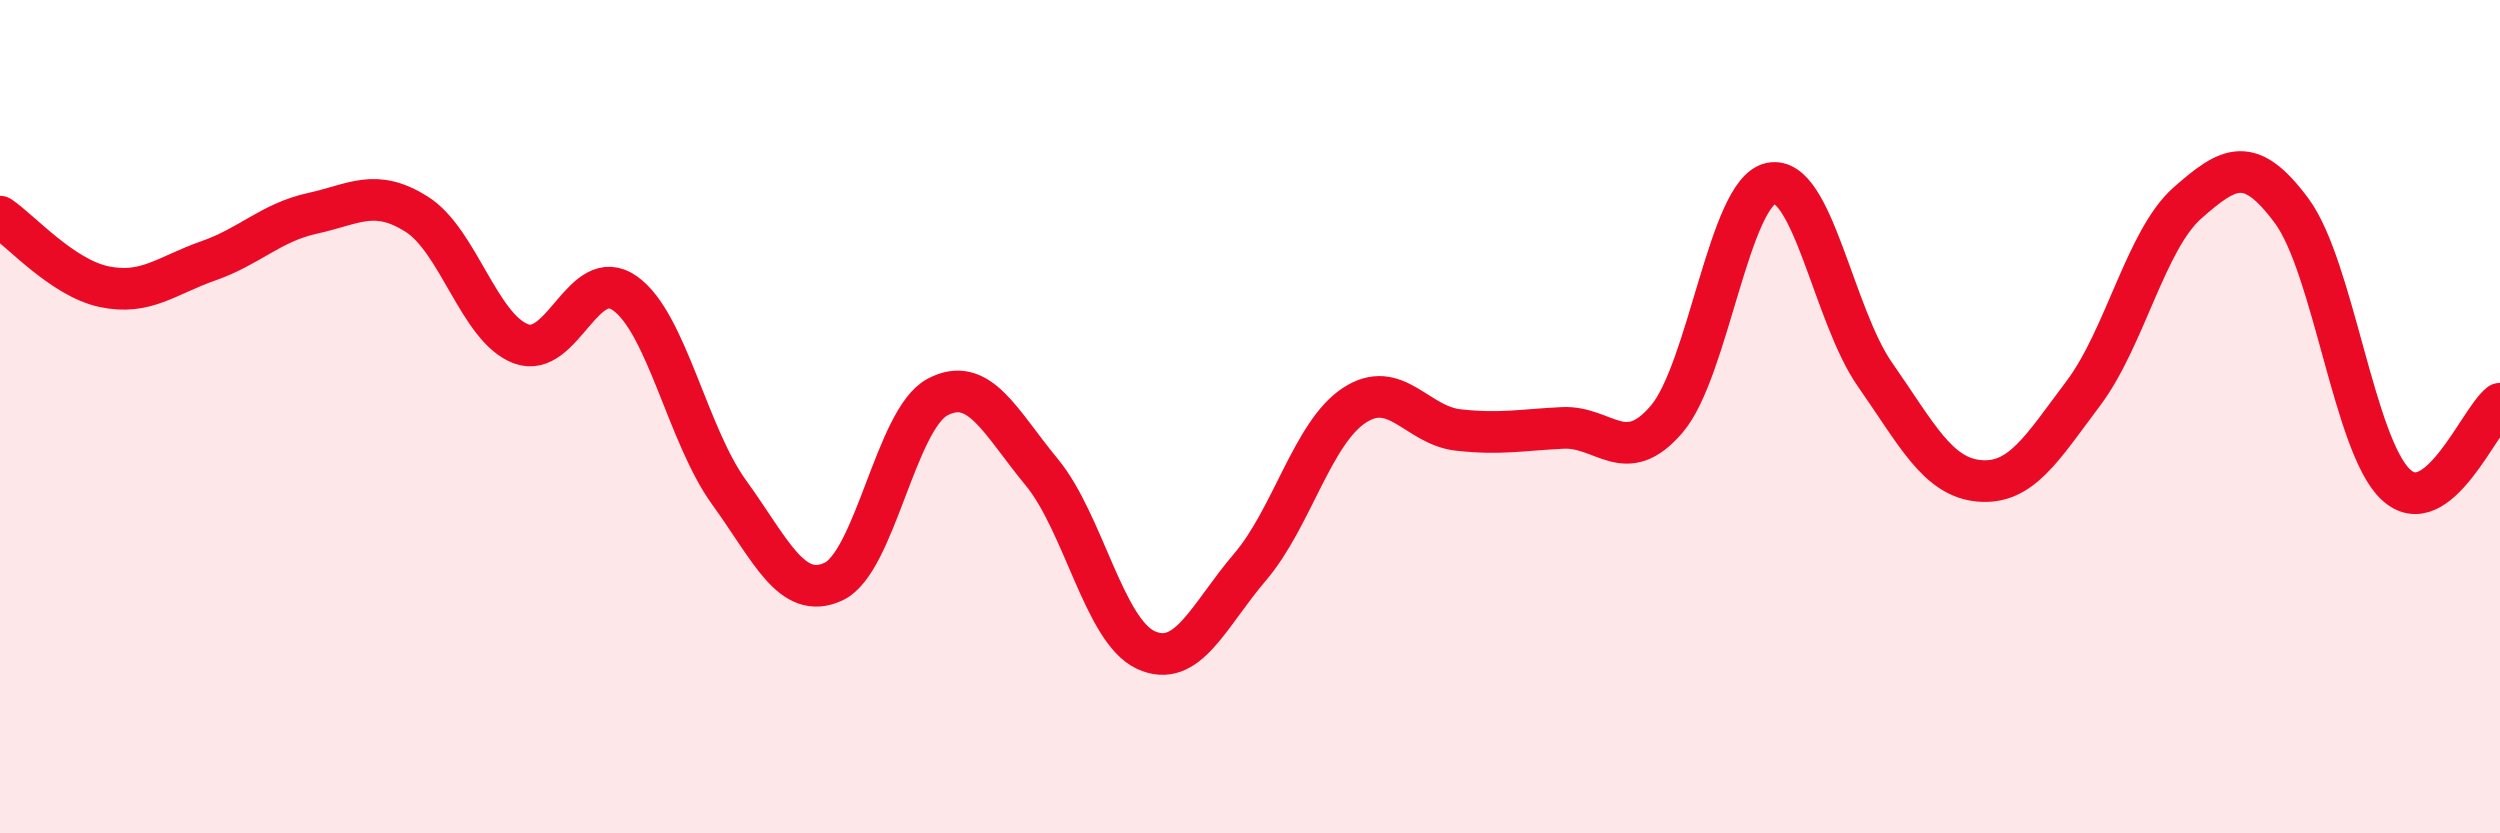 
    <svg width="60" height="20" viewBox="0 0 60 20" xmlns="http://www.w3.org/2000/svg">
      <path
        d="M 0,5.2 C 0.5,5.54 1.5,6.67 2.5,6.88 C 3.5,7.09 4,6.61 5,6.26 C 6,5.91 6.5,5.34 7.5,5.12 C 8.5,4.9 9,4.51 10,5.14 C 11,5.77 11.5,7.87 12.5,8.25 C 13.5,8.63 14,6.33 15,7.04 C 16,7.75 16.5,10.44 17.5,11.82 C 18.5,13.2 19,14.42 20,13.96 C 21,13.5 21.5,10.06 22.5,9.53 C 23.5,9 24,10.12 25,11.33 C 26,12.54 26.5,15.14 27.5,15.6 C 28.5,16.06 29,14.78 30,13.61 C 31,12.44 31.5,10.39 32.5,9.73 C 33.5,9.07 34,10.21 35,10.32 C 36,10.43 36.5,10.32 37.5,10.27 C 38.5,10.22 39,11.23 40,10.06 C 41,8.89 41.5,4.61 42.5,4.4 C 43.5,4.19 44,7.56 45,8.99 C 46,10.42 46.5,11.45 47.5,11.54 C 48.5,11.63 49,10.77 50,9.44 C 51,8.11 51.5,5.75 52.5,4.87 C 53.5,3.99 54,3.71 55,5.06 C 56,6.41 56.5,10.7 57.5,11.63 C 58.5,12.56 59.5,10.08 60,9.69L60 20L0 20Z"
        fill="#EB0A25"
        opacity="0.1"
        stroke-linecap="round"
        stroke-linejoin="round"
      />
      <path
        d="M 0,5.2 C 0.5,5.54 1.5,6.67 2.5,6.88 C 3.5,7.09 4,6.61 5,6.26 C 6,5.91 6.5,5.34 7.5,5.12 C 8.5,4.9 9,4.51 10,5.14 C 11,5.77 11.5,7.87 12.5,8.25 C 13.5,8.63 14,6.33 15,7.04 C 16,7.75 16.5,10.44 17.5,11.82 C 18.5,13.2 19,14.42 20,13.96 C 21,13.5 21.5,10.06 22.5,9.53 C 23.5,9 24,10.12 25,11.33 C 26,12.54 26.5,15.14 27.5,15.6 C 28.5,16.06 29,14.78 30,13.61 C 31,12.44 31.5,10.39 32.5,9.73 C 33.5,9.07 34,10.21 35,10.32 C 36,10.43 36.5,10.32 37.5,10.27 C 38.5,10.22 39,11.23 40,10.06 C 41,8.89 41.5,4.61 42.5,4.4 C 43.5,4.19 44,7.56 45,8.99 C 46,10.42 46.5,11.45 47.5,11.54 C 48.5,11.63 49,10.77 50,9.44 C 51,8.11 51.5,5.75 52.5,4.87 C 53.5,3.99 54,3.71 55,5.06 C 56,6.41 56.5,10.7 57.5,11.63 C 58.5,12.56 59.5,10.08 60,9.69"
        stroke="#EB0A25"
        stroke-width="1"
        fill="none"
        stroke-linecap="round"
        stroke-linejoin="round"
      />
    </svg>
  